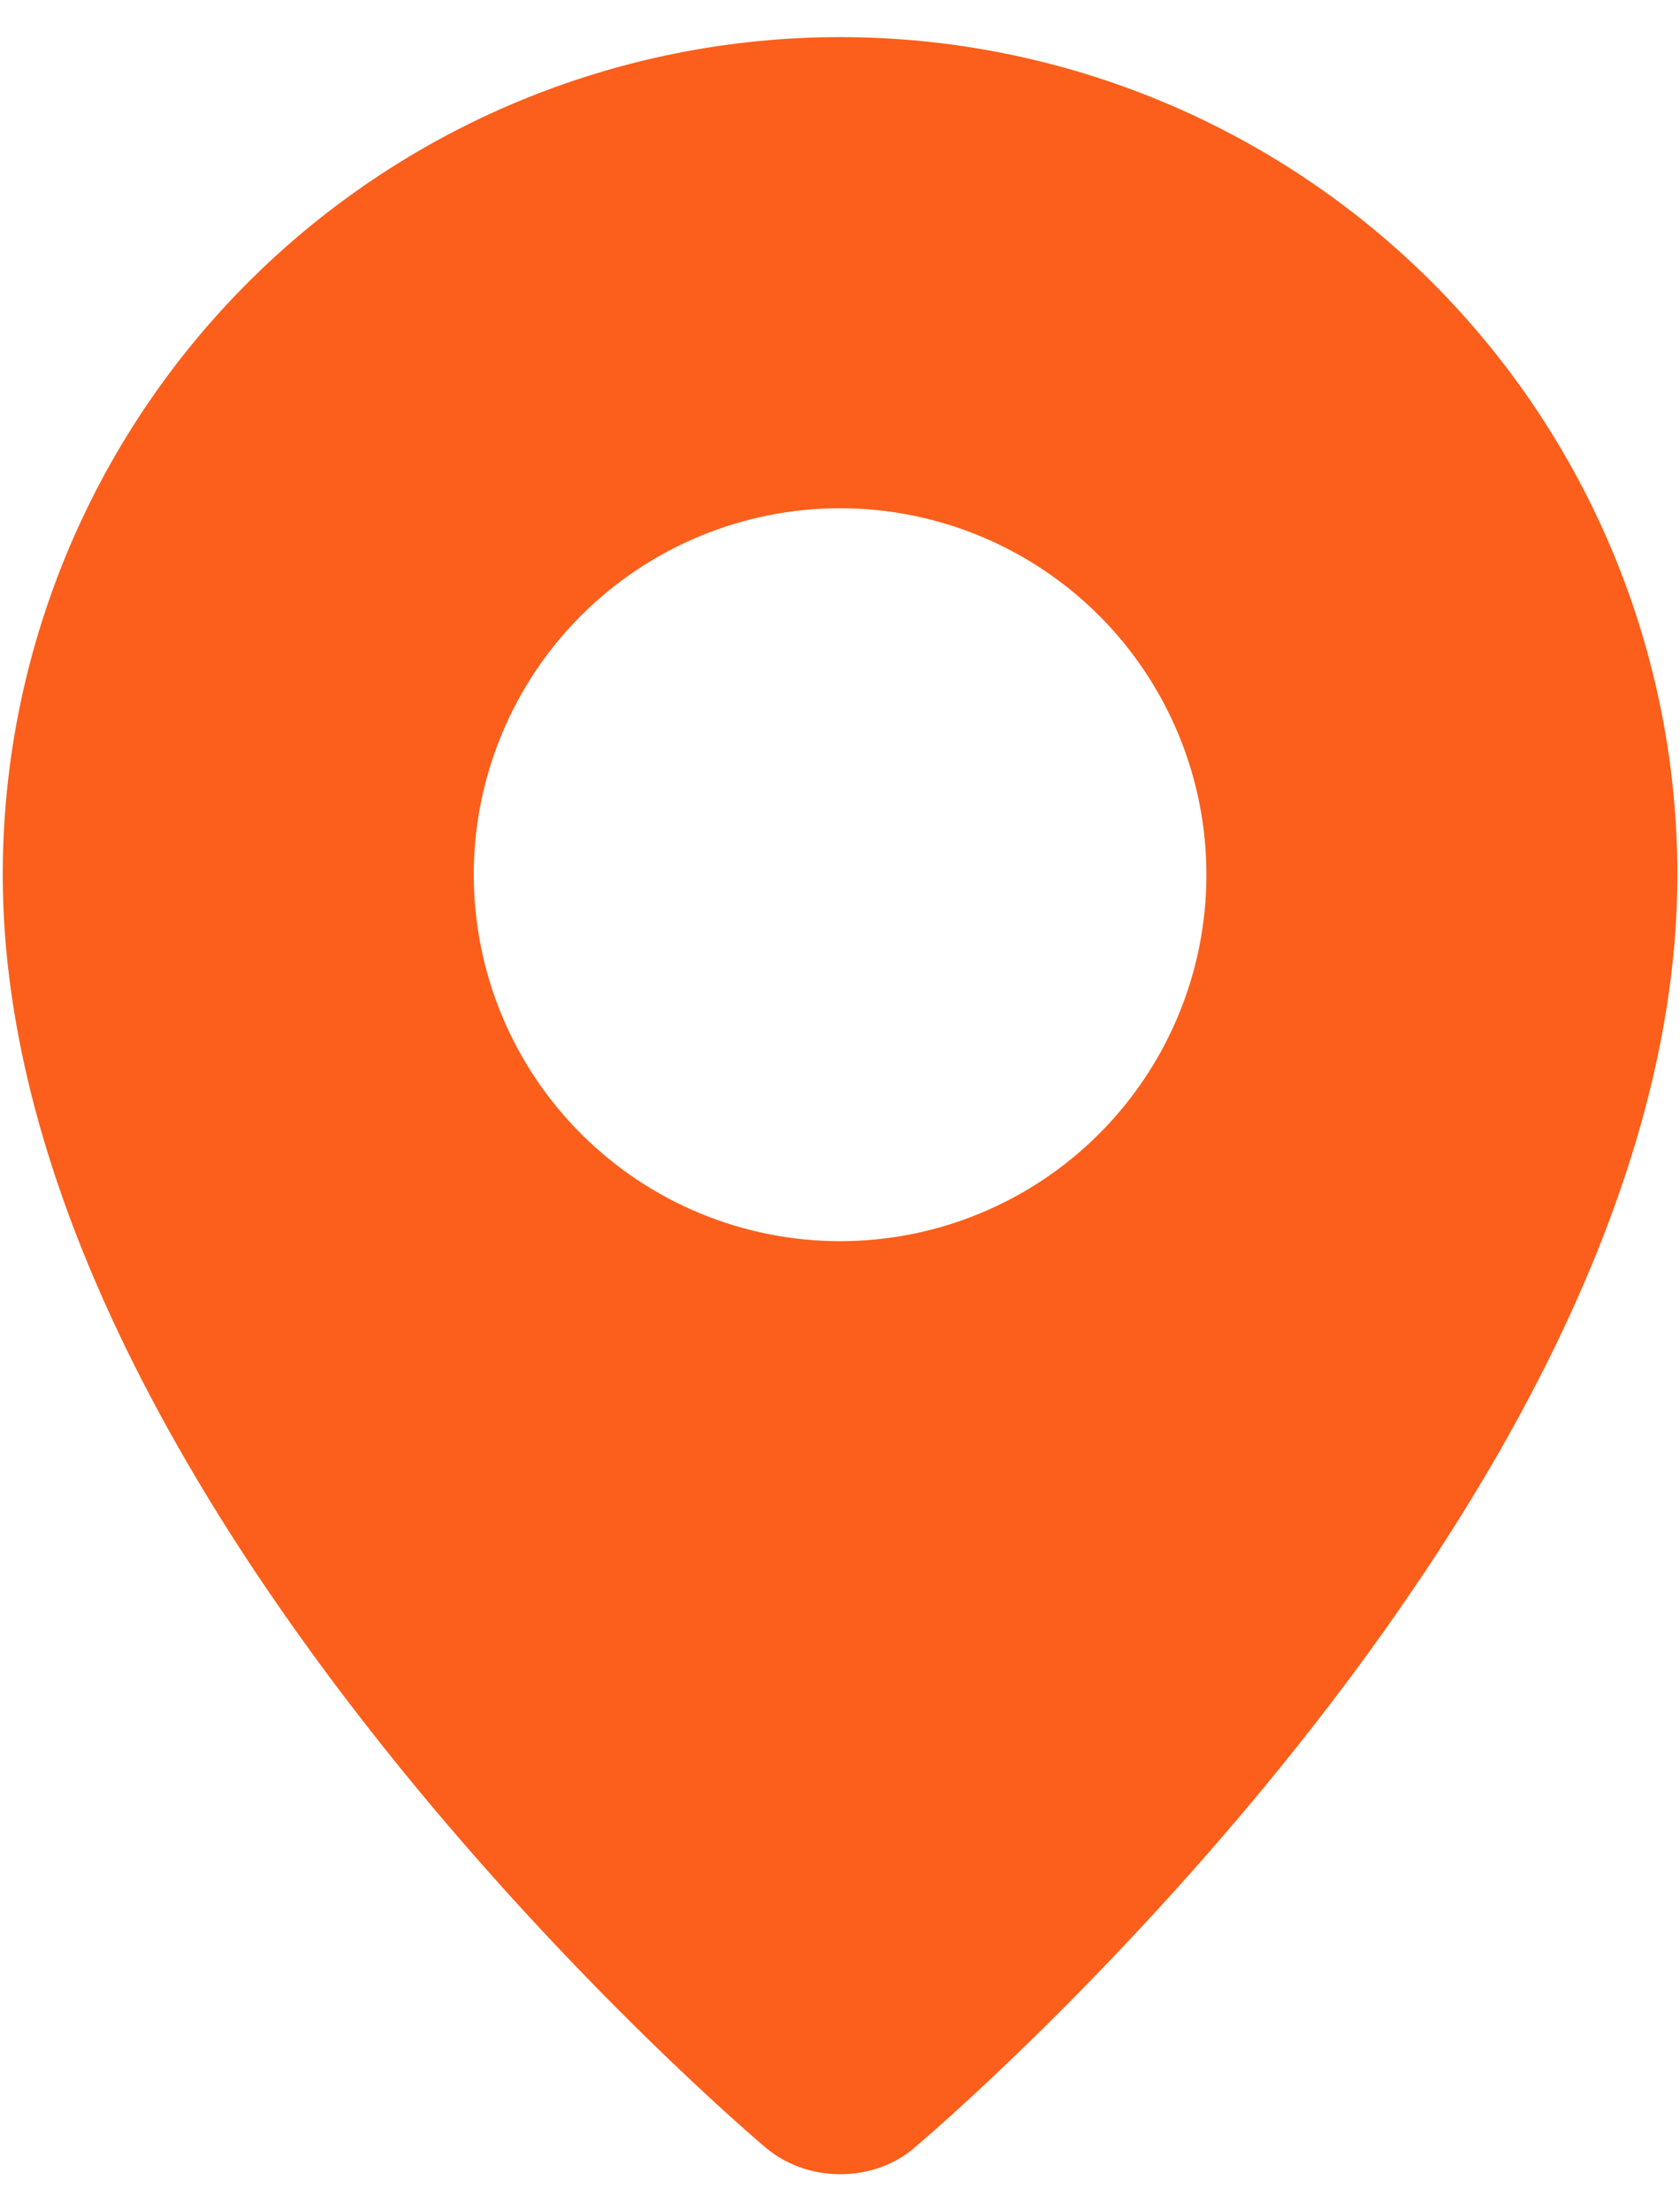 <svg xmlns="http://www.w3.org/2000/svg" fill="none" viewBox="0 0 38 50" height="50" width="38">
<path fill="#FB5F1B" d="M17.255 48.505C17.255 48.505 0.062 34.025 0.062 19.778C0.062 14.755 2.058 9.938 5.61 6.386C9.162 2.834 13.979 0.839 19.002 0.839C24.025 0.839 28.842 2.834 32.394 6.386C35.946 9.938 37.941 14.755 37.941 19.778C37.941 34.025 20.749 48.505 20.749 48.505C19.793 49.385 18.218 49.376 17.255 48.505ZM19.002 28.064C20.09 28.064 21.168 27.85 22.173 27.433C23.178 27.017 24.091 26.407 24.861 25.637C25.63 24.868 26.241 23.954 26.657 22.949C27.074 21.944 27.288 20.866 27.288 19.778C27.288 18.69 27.074 17.613 26.657 16.607C26.241 15.602 25.63 14.689 24.861 13.919C24.091 13.15 23.178 12.539 22.173 12.123C21.168 11.707 20.09 11.492 19.002 11.492C16.804 11.492 14.697 12.365 13.143 13.919C11.589 15.473 10.716 17.581 10.716 19.778C10.716 21.976 11.589 24.083 13.143 25.637C14.697 27.191 16.804 28.064 19.002 28.064Z" clip-rule="evenodd" fill-rule="evenodd"></path>
</svg>
